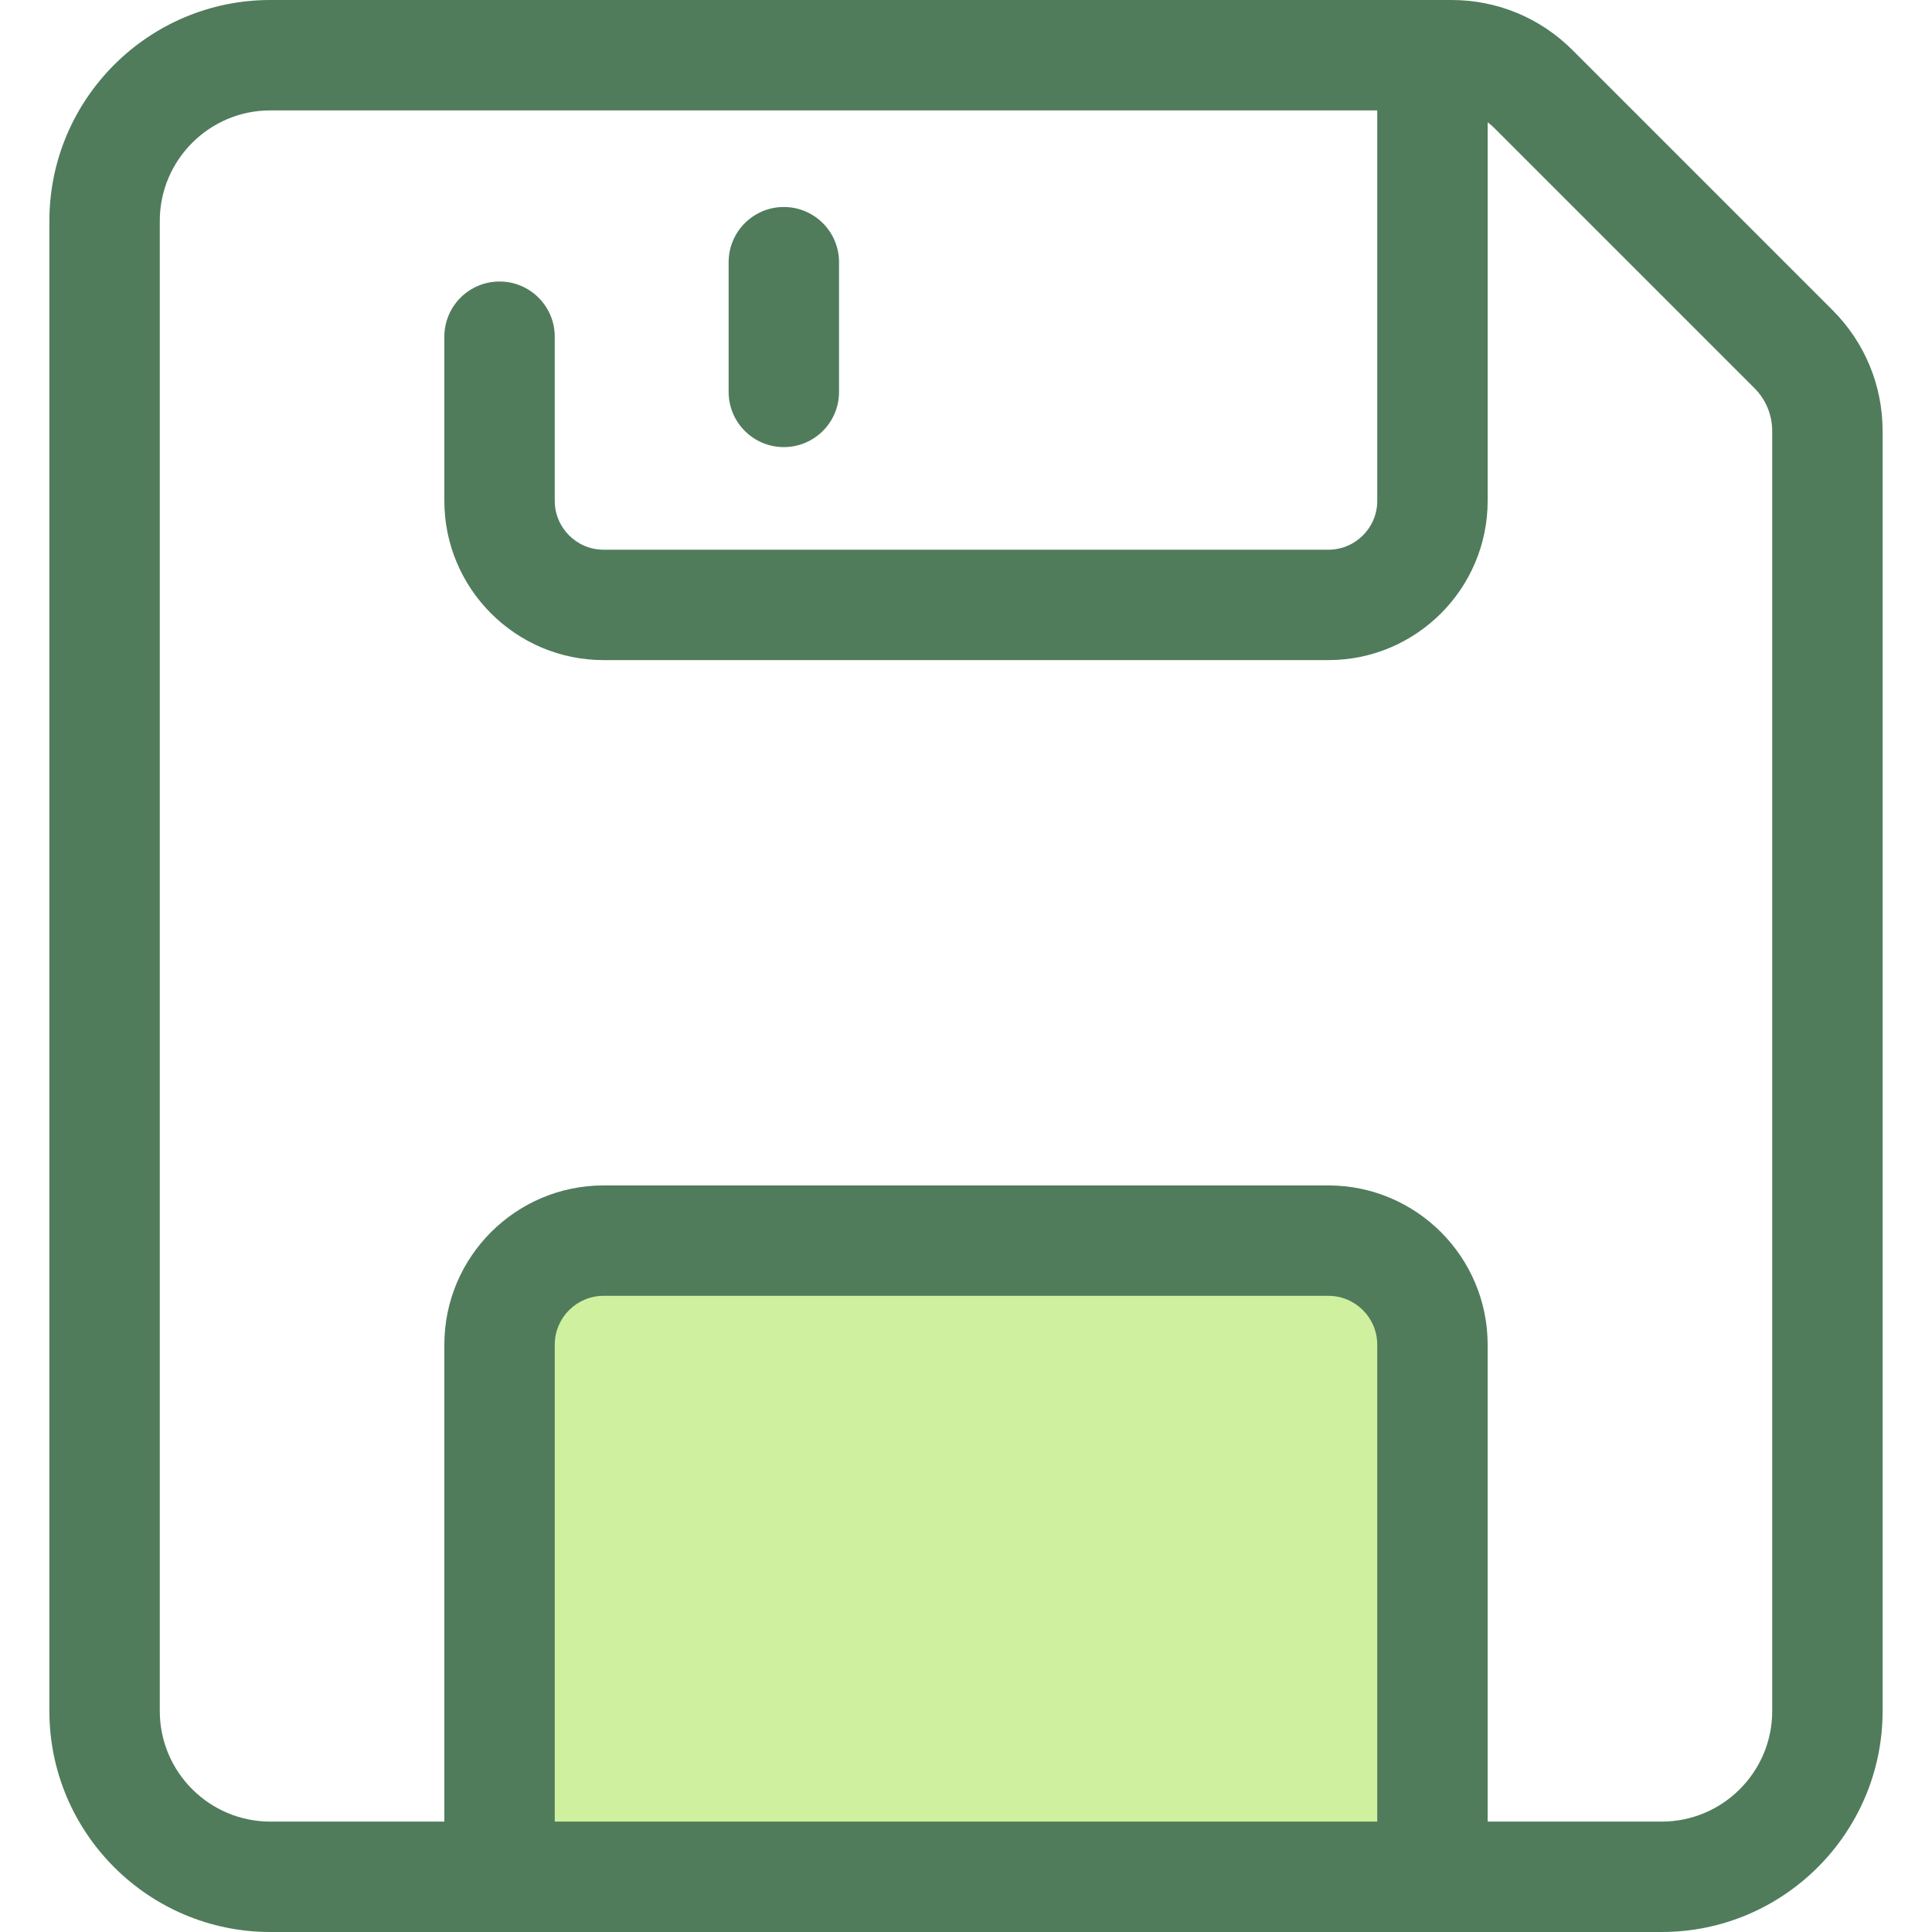 <?xml version="1.0" encoding="iso-8859-1"?>
<!-- Generator: Adobe Illustrator 19.0.0, SVG Export Plug-In . SVG Version: 6.00 Build 0)  -->
<svg version="1.1" id="Layer_1" xmlns="http://www.w3.org/2000/svg" xmlns:xlink="http://www.w3.org/1999/xlink" x="0px" y="0px"
	 viewBox="0 0 512 512" style="enable-background:new 0 0 512 512;" xml:space="preserve">
<path style="fill:#CFF09E;" d="M132.385,495.058V356.355c0-15.23,12.347-27.577,27.577-27.577h192.077
	c15.23,0,27.577,12.347,27.577,27.577v138.704"/>
<g>
	<path style="fill:#507C5C;" d="M379.614,509.687c-8.079,0-14.629-6.551-14.629-14.629V356.355c0-7.139-5.808-12.948-12.948-12.948
		H159.962c-7.139,0-12.948,5.809-12.948,12.948v138.704c0,8.078-6.549,14.629-14.629,14.629s-14.629-6.551-14.629-14.629V356.355
		c0-23.271,18.933-42.205,42.205-42.205h192.077c23.271,0,42.205,18.933,42.205,42.205v138.704
		C394.242,503.138,387.693,509.687,379.614,509.687z"/>
	<path style="fill:#507C5C;" d="M352.036,174.935H159.962c-23.271,0-42.205-18.933-42.205-42.205V89.234
		c0-8.078,6.549-14.629,14.629-14.629s14.629,6.551,14.629,14.629v43.496c0,7.139,5.808,12.948,12.948,12.948h192.077
		c7.139,0,12.948-5.809,12.948-12.948V16.942c0-8.078,6.549-14.629,14.629-14.629s14.629,6.551,14.629,14.629V132.73
		C394.242,156.002,375.31,174.935,352.036,174.935z"/>
	<path style="fill:#507C5C;" d="M207.724,118.488c-8.079,0-14.629-6.551-14.629-14.629V69.485c0-8.078,6.549-14.629,14.629-14.629
		c8.079,0,14.629,6.551,14.629,14.629v34.375C222.353,111.939,215.804,118.488,207.724,118.488z"/>
	<path style="fill:#507C5C;" d="M440.358,512H71.641c-32.287,0-58.553-26.267-58.553-58.553V58.553C13.086,26.267,39.353,0,71.641,0
		h313.013c12.124,0,23.522,4.722,32.094,13.293l68.872,68.872c8.572,8.574,13.293,19.971,13.293,32.093v339.189
		C498.911,485.733,472.645,512,440.358,512z M71.641,29.257c-16.153,0-29.296,13.141-29.296,29.296v394.894
		c0,16.155,13.142,29.296,29.296,29.296h368.719c16.153,0,29.296-13.141,29.296-29.296V114.258c0-4.307-1.678-8.359-4.724-11.406
		l-68.872-68.871c-3.046-3.047-7.096-4.724-11.406-4.724L71.641,29.257L71.641,29.257z"/>
</g>
<g>
</g>
<g>
</g>
<g>
</g>
<g>
</g>
<g>
</g>
<g>
</g>
<g>
</g>
<g>
</g>
<g>
</g>
<g>
</g>
<g>
</g>
<g>
</g>
<g>
</g>
<g>
</g>
<g>
</g>
</svg>
